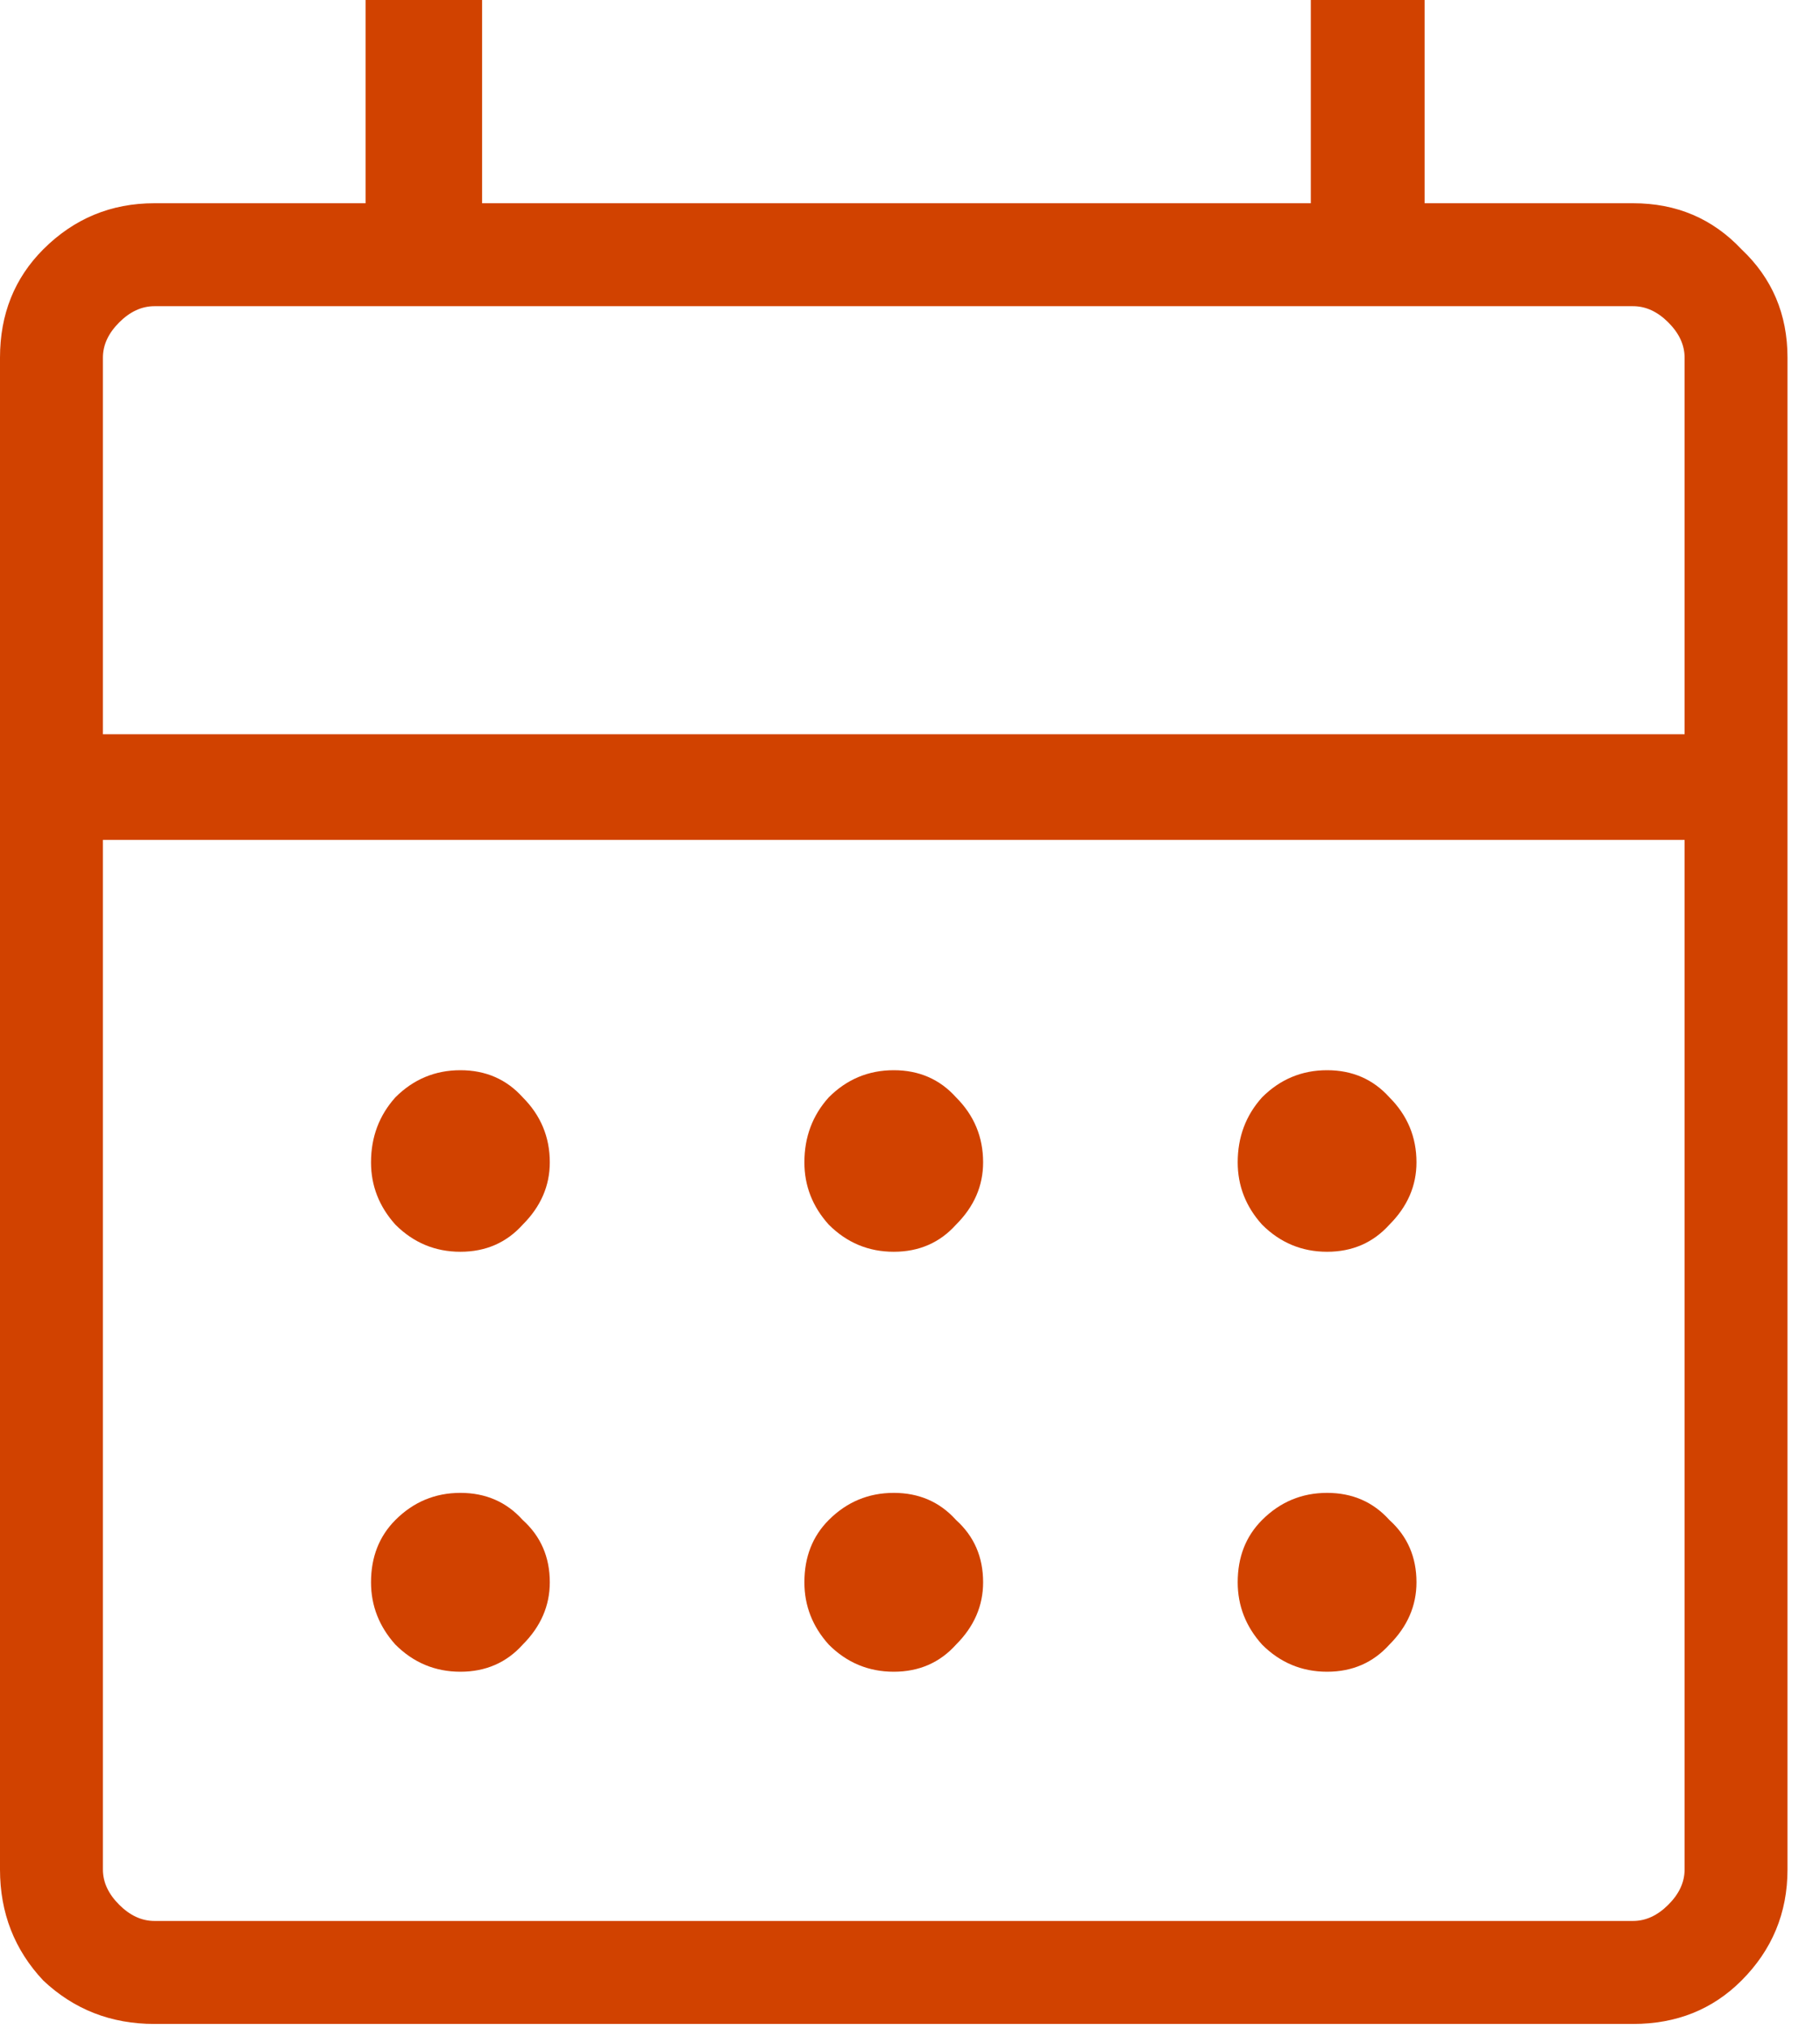 <?xml version="1.0" encoding="UTF-8"?> <svg xmlns="http://www.w3.org/2000/svg" width="35" height="39" viewBox="0 0 35 39" fill="none"><path d="M2.969 38.907C2.135 38.907 1.424 38.629 0.833 38.073C0.278 37.483 7.45058e-07 36.771 7.45058e-07 35.938V6.875C7.45058e-07 6.042 0.278 5.348 0.833 4.792C1.424 4.202 2.135 3.907 2.969 3.907H7.031V0H9.271V3.907H25.208V0H27.396V3.907H31.406C32.24 3.907 32.934 4.202 33.49 4.792C34.08 5.348 34.375 6.042 34.375 6.875V35.938C34.375 36.771 34.08 37.483 33.49 38.073C32.934 38.629 32.24 38.907 31.406 38.907H2.969ZM2.969 36.927H31.406C31.649 36.927 31.875 36.823 32.083 36.615C32.292 36.407 32.396 36.181 32.396 35.938V16.146H1.979V35.938C1.979 36.181 2.083 36.407 2.292 36.615C2.5 36.823 2.726 36.927 2.969 36.927ZM1.979 14.115H32.396V6.875C32.396 6.632 32.292 6.407 32.083 6.198C31.875 5.99 31.649 5.886 31.406 5.886H2.969C2.726 5.886 2.5 5.99 2.292 6.198C2.083 6.407 1.979 6.632 1.979 6.875V14.115ZM1.979 14.115V6.875C1.979 6.632 1.979 6.407 1.979 6.198C1.979 5.99 1.979 5.886 1.979 5.886C1.979 5.886 1.979 5.99 1.979 6.198C1.979 6.407 1.979 6.632 1.979 6.875V14.115ZM17.188 24.063C16.701 24.063 16.285 23.889 15.938 23.542C15.625 23.195 15.469 22.796 15.469 22.344C15.469 21.858 15.625 21.441 15.938 21.094C16.285 20.747 16.701 20.573 17.188 20.573C17.674 20.573 18.073 20.747 18.385 21.094C18.733 21.441 18.906 21.858 18.906 22.344C18.906 22.796 18.733 23.195 18.385 23.542C18.073 23.889 17.674 24.063 17.188 24.063ZM8.854 24.063C8.368 24.063 7.951 23.889 7.604 23.542C7.292 23.195 7.135 22.796 7.135 22.344C7.135 21.858 7.292 21.441 7.604 21.094C7.951 20.747 8.368 20.573 8.854 20.573C9.34 20.573 9.74 20.747 10.052 21.094C10.399 21.441 10.573 21.858 10.573 22.344C10.573 22.796 10.399 23.195 10.052 23.542C9.74 23.889 9.34 24.063 8.854 24.063ZM25.521 24.063C25.035 24.063 24.618 23.889 24.271 23.542C23.958 23.195 23.802 22.796 23.802 22.344C23.802 21.858 23.958 21.441 24.271 21.094C24.618 20.747 25.035 20.573 25.521 20.573C26.007 20.573 26.406 20.747 26.719 21.094C27.066 21.441 27.24 21.858 27.24 22.344C27.24 22.796 27.066 23.195 26.719 23.542C26.406 23.889 26.007 24.063 25.521 24.063ZM17.188 32.136C16.701 32.136 16.285 31.962 15.938 31.615C15.625 31.268 15.469 30.868 15.469 30.417C15.469 29.931 15.625 29.532 15.938 29.219C16.285 28.872 16.701 28.698 17.188 28.698C17.674 28.698 18.073 28.872 18.385 29.219C18.733 29.532 18.906 29.931 18.906 30.417C18.906 30.868 18.733 31.268 18.385 31.615C18.073 31.962 17.674 32.136 17.188 32.136ZM8.854 32.136C8.368 32.136 7.951 31.962 7.604 31.615C7.292 31.268 7.135 30.868 7.135 30.417C7.135 29.931 7.292 29.532 7.604 29.219C7.951 28.872 8.368 28.698 8.854 28.698C9.34 28.698 9.74 28.872 10.052 29.219C10.399 29.532 10.573 29.931 10.573 30.417C10.573 30.868 10.399 31.268 10.052 31.615C9.74 31.962 9.34 32.136 8.854 32.136ZM25.521 32.136C25.035 32.136 24.618 31.962 24.271 31.615C23.958 31.268 23.802 30.868 23.802 30.417C23.802 29.931 23.958 29.532 24.271 29.219C24.618 28.872 25.035 28.698 25.521 28.698C26.007 28.698 26.406 28.872 26.719 29.219C27.066 29.532 27.24 29.931 27.24 30.417C27.24 30.868 27.066 31.268 26.719 31.615C26.406 31.962 26.007 32.136 25.521 32.136Z" fill="#D14200"></path></svg> 